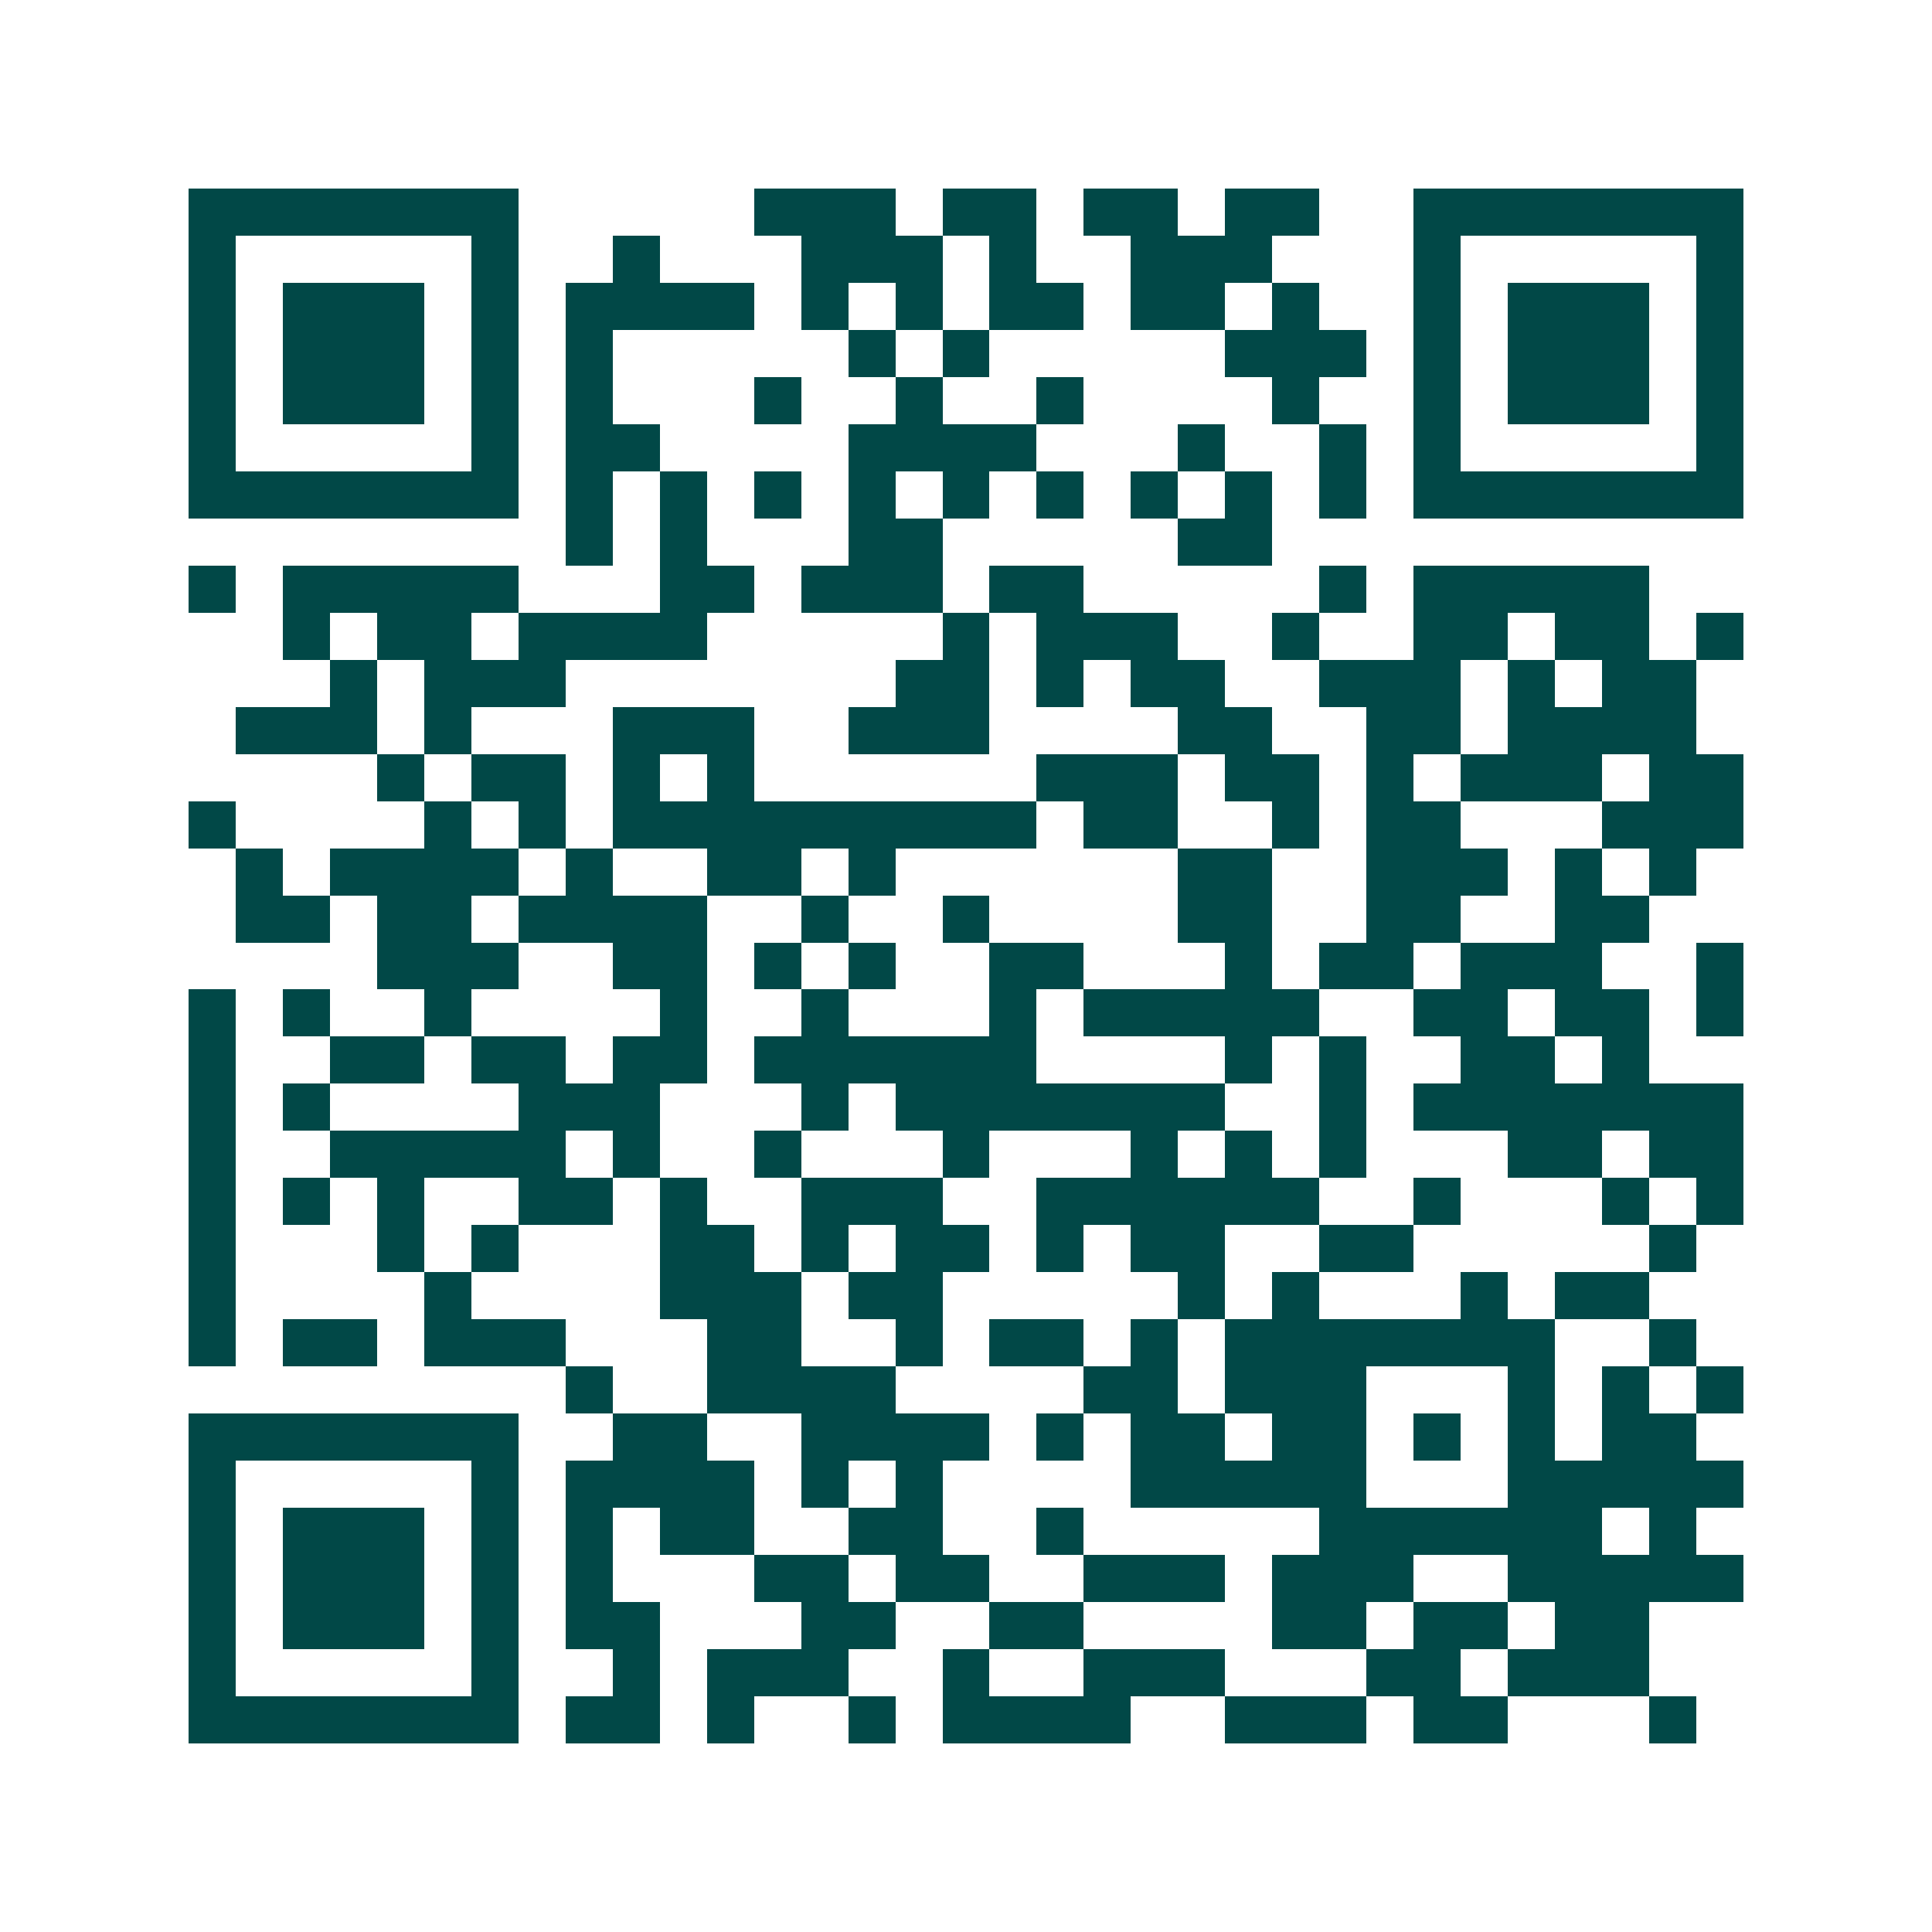 <svg xmlns="http://www.w3.org/2000/svg" width="200" height="200" viewBox="0 0 41 41" shape-rendering="crispEdges"><path fill="#ffffff" d="M0 0h41v41H0z"/><path stroke="#014847" d="M4 4.5h7m5 0h3m1 0h2m1 0h2m1 0h2m2 0h7M4 5.5h1m5 0h1m2 0h1m3 0h3m1 0h1m2 0h3m3 0h1m5 0h1M4 6.5h1m1 0h3m1 0h1m1 0h4m1 0h1m1 0h1m1 0h2m1 0h2m1 0h1m2 0h1m1 0h3m1 0h1M4 7.5h1m1 0h3m1 0h1m1 0h1m5 0h1m1 0h1m5 0h3m1 0h1m1 0h3m1 0h1M4 8.5h1m1 0h3m1 0h1m1 0h1m3 0h1m2 0h1m2 0h1m4 0h1m2 0h1m1 0h3m1 0h1M4 9.5h1m5 0h1m1 0h2m4 0h4m3 0h1m2 0h1m1 0h1m5 0h1M4 10.5h7m1 0h1m1 0h1m1 0h1m1 0h1m1 0h1m1 0h1m1 0h1m1 0h1m1 0h1m1 0h7M12 11.5h1m1 0h1m3 0h2m5 0h2M4 12.5h1m1 0h5m3 0h2m1 0h3m1 0h2m5 0h1m1 0h5M6 13.5h1m1 0h2m1 0h4m5 0h1m1 0h3m2 0h1m2 0h2m1 0h2m1 0h1M7 14.5h1m1 0h3m7 0h2m1 0h1m1 0h2m2 0h3m1 0h1m1 0h2M5 15.5h3m1 0h1m3 0h3m2 0h3m4 0h2m2 0h2m1 0h4M8 16.5h1m1 0h2m1 0h1m1 0h1m6 0h3m1 0h2m1 0h1m1 0h3m1 0h2M4 17.5h1m4 0h1m1 0h1m1 0h9m1 0h2m2 0h1m1 0h2m3 0h3M5 18.5h1m1 0h4m1 0h1m2 0h2m1 0h1m6 0h2m2 0h3m1 0h1m1 0h1M5 19.5h2m1 0h2m1 0h4m2 0h1m2 0h1m4 0h2m2 0h2m2 0h2M8 20.5h3m2 0h2m1 0h1m1 0h1m2 0h2m3 0h1m1 0h2m1 0h3m2 0h1M4 21.5h1m1 0h1m2 0h1m4 0h1m2 0h1m3 0h1m1 0h5m2 0h2m1 0h2m1 0h1M4 22.5h1m2 0h2m1 0h2m1 0h2m1 0h6m4 0h1m1 0h1m2 0h2m1 0h1M4 23.5h1m1 0h1m4 0h3m3 0h1m1 0h7m2 0h1m1 0h7M4 24.5h1m2 0h5m1 0h1m2 0h1m3 0h1m3 0h1m1 0h1m1 0h1m3 0h2m1 0h2M4 25.5h1m1 0h1m1 0h1m2 0h2m1 0h1m2 0h3m2 0h6m2 0h1m3 0h1m1 0h1M4 26.5h1m3 0h1m1 0h1m3 0h2m1 0h1m1 0h2m1 0h1m1 0h2m2 0h2m5 0h1M4 27.5h1m4 0h1m4 0h3m1 0h2m5 0h1m1 0h1m3 0h1m1 0h2M4 28.5h1m1 0h2m1 0h3m3 0h2m2 0h1m1 0h2m1 0h1m1 0h7m2 0h1M12 29.5h1m2 0h4m4 0h2m1 0h3m3 0h1m1 0h1m1 0h1M4 30.5h7m2 0h2m2 0h4m1 0h1m1 0h2m1 0h2m1 0h1m1 0h1m1 0h2M4 31.5h1m5 0h1m1 0h4m1 0h1m1 0h1m4 0h5m3 0h5M4 32.5h1m1 0h3m1 0h1m1 0h1m1 0h2m2 0h2m2 0h1m5 0h6m1 0h1M4 33.5h1m1 0h3m1 0h1m1 0h1m3 0h2m1 0h2m2 0h3m1 0h3m2 0h5M4 34.5h1m1 0h3m1 0h1m1 0h2m3 0h2m2 0h2m4 0h2m1 0h2m1 0h2M4 35.5h1m5 0h1m2 0h1m1 0h3m2 0h1m2 0h3m3 0h2m1 0h3M4 36.5h7m1 0h2m1 0h1m2 0h1m1 0h4m2 0h3m1 0h2m3 0h1"/></svg>
